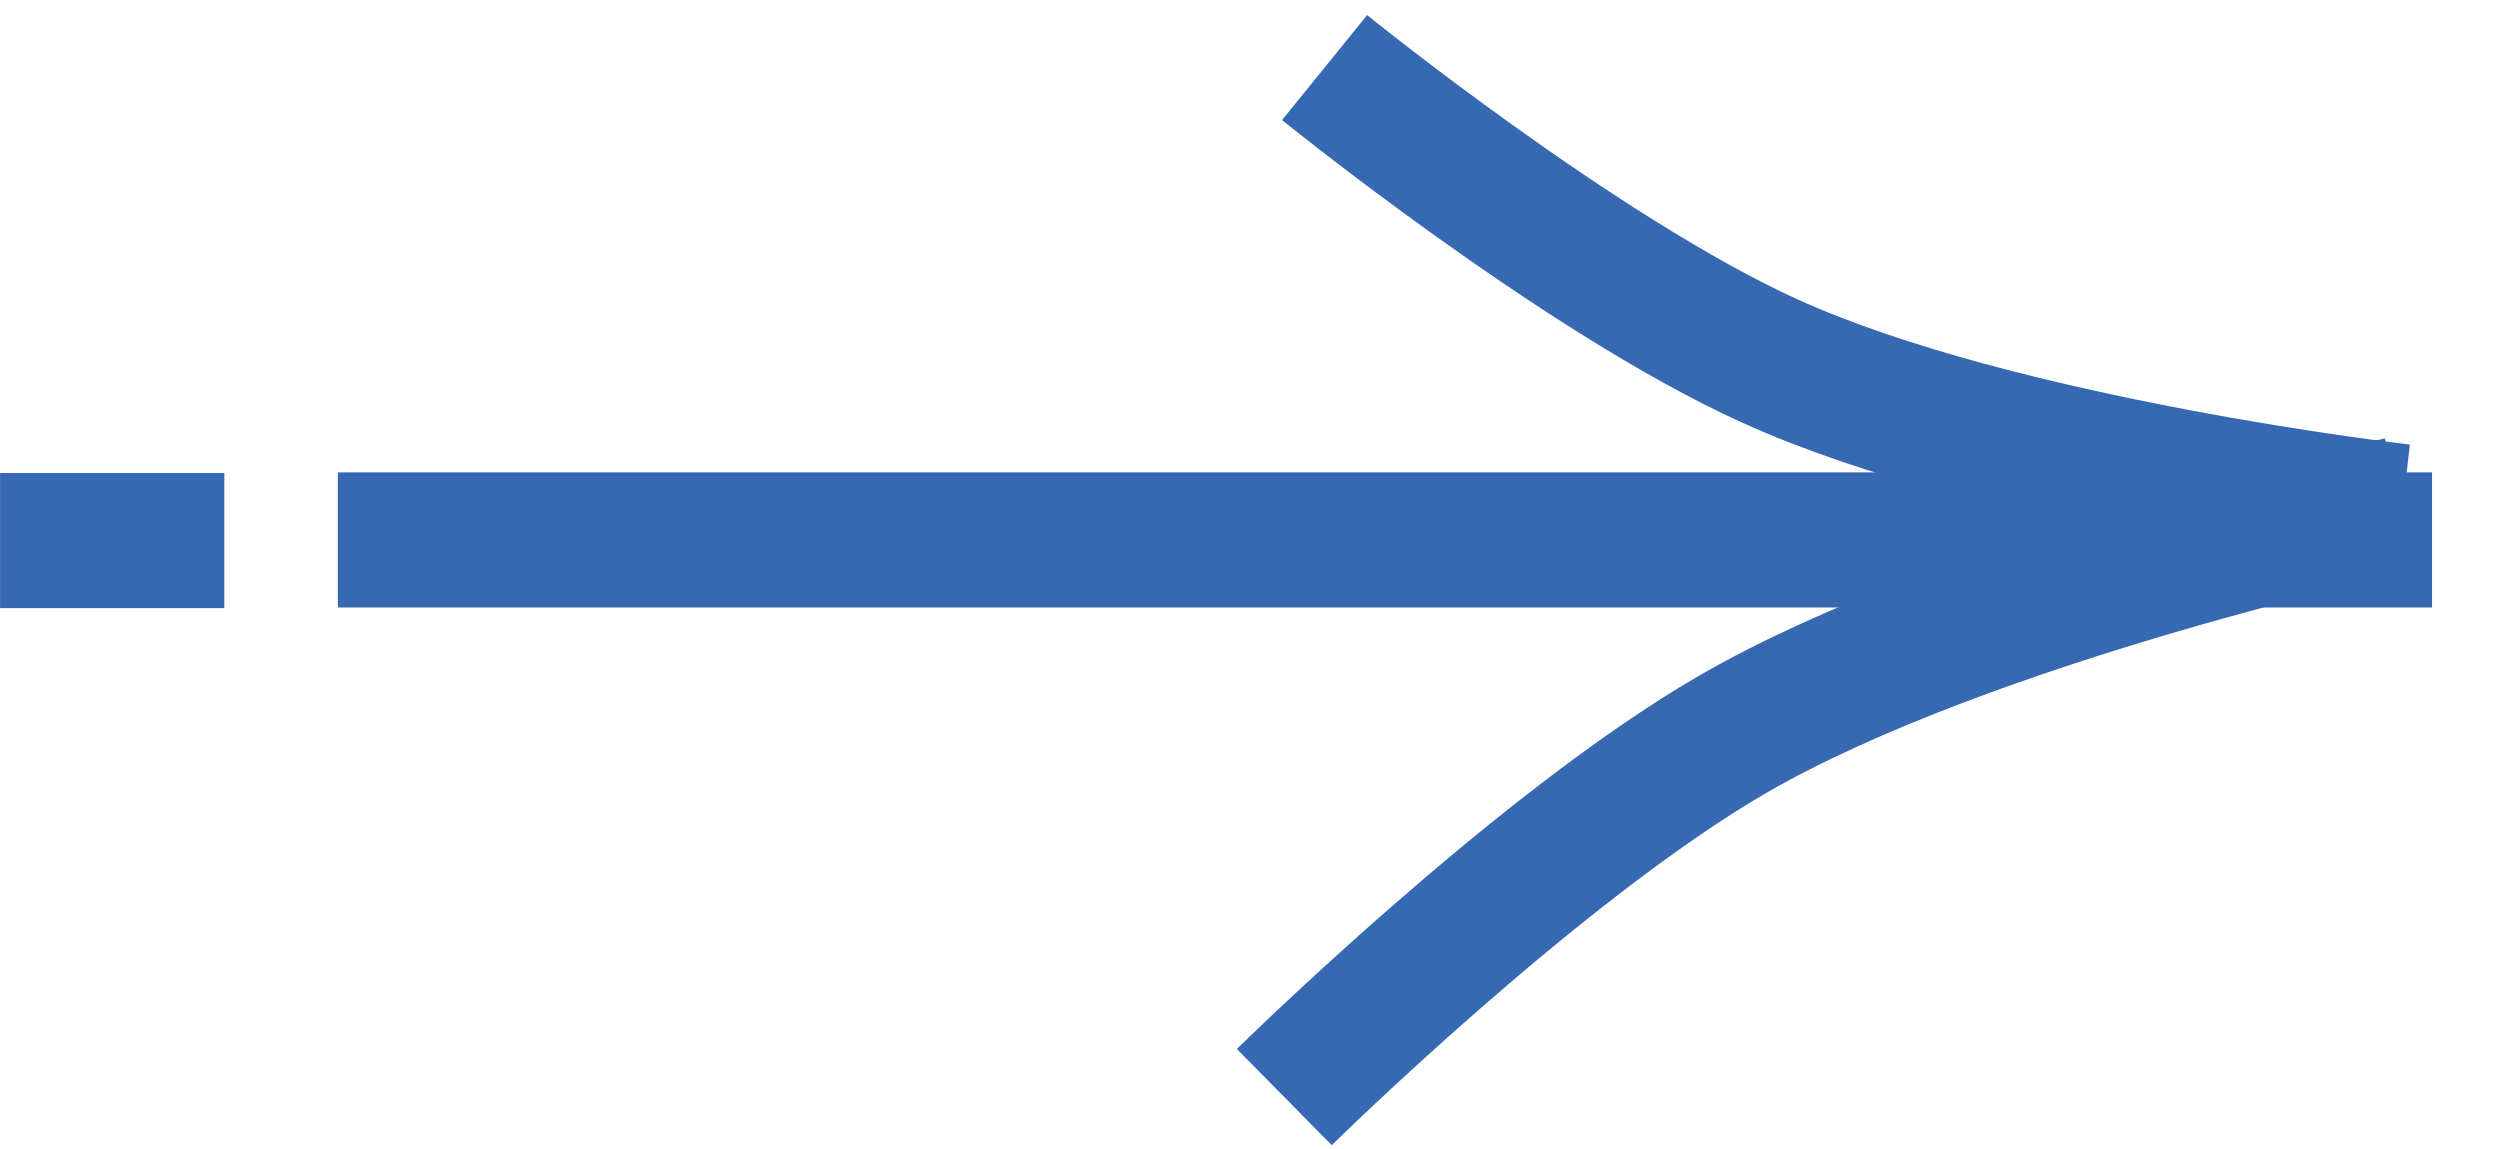 <?xml version="1.0" encoding="UTF-8"?> <svg xmlns="http://www.w3.org/2000/svg" width="37" height="17" viewBox="0 0 37 17" fill="none"> <path d="M35.994 7.991L5 7.991" stroke="#3769B2" stroke-width="2"></path> <path d="M35.507 7.466C35.507 7.466 29.179 8.824 25.647 10.866C22.764 12.532 19.008 16.237 19.008 16.237" stroke="#3769B2" stroke-width="2"></path> <path d="M35.553 7.573C35.553 7.573 29.613 6.897 26.185 5.339C23.386 4.067 19.604 1 19.604 1" stroke="#3769B2" stroke-width="2"></path> <line x1="3.32" y1="8" x2="0.001" y2="8" stroke="#3769B2" stroke-width="2"></line> </svg> 
